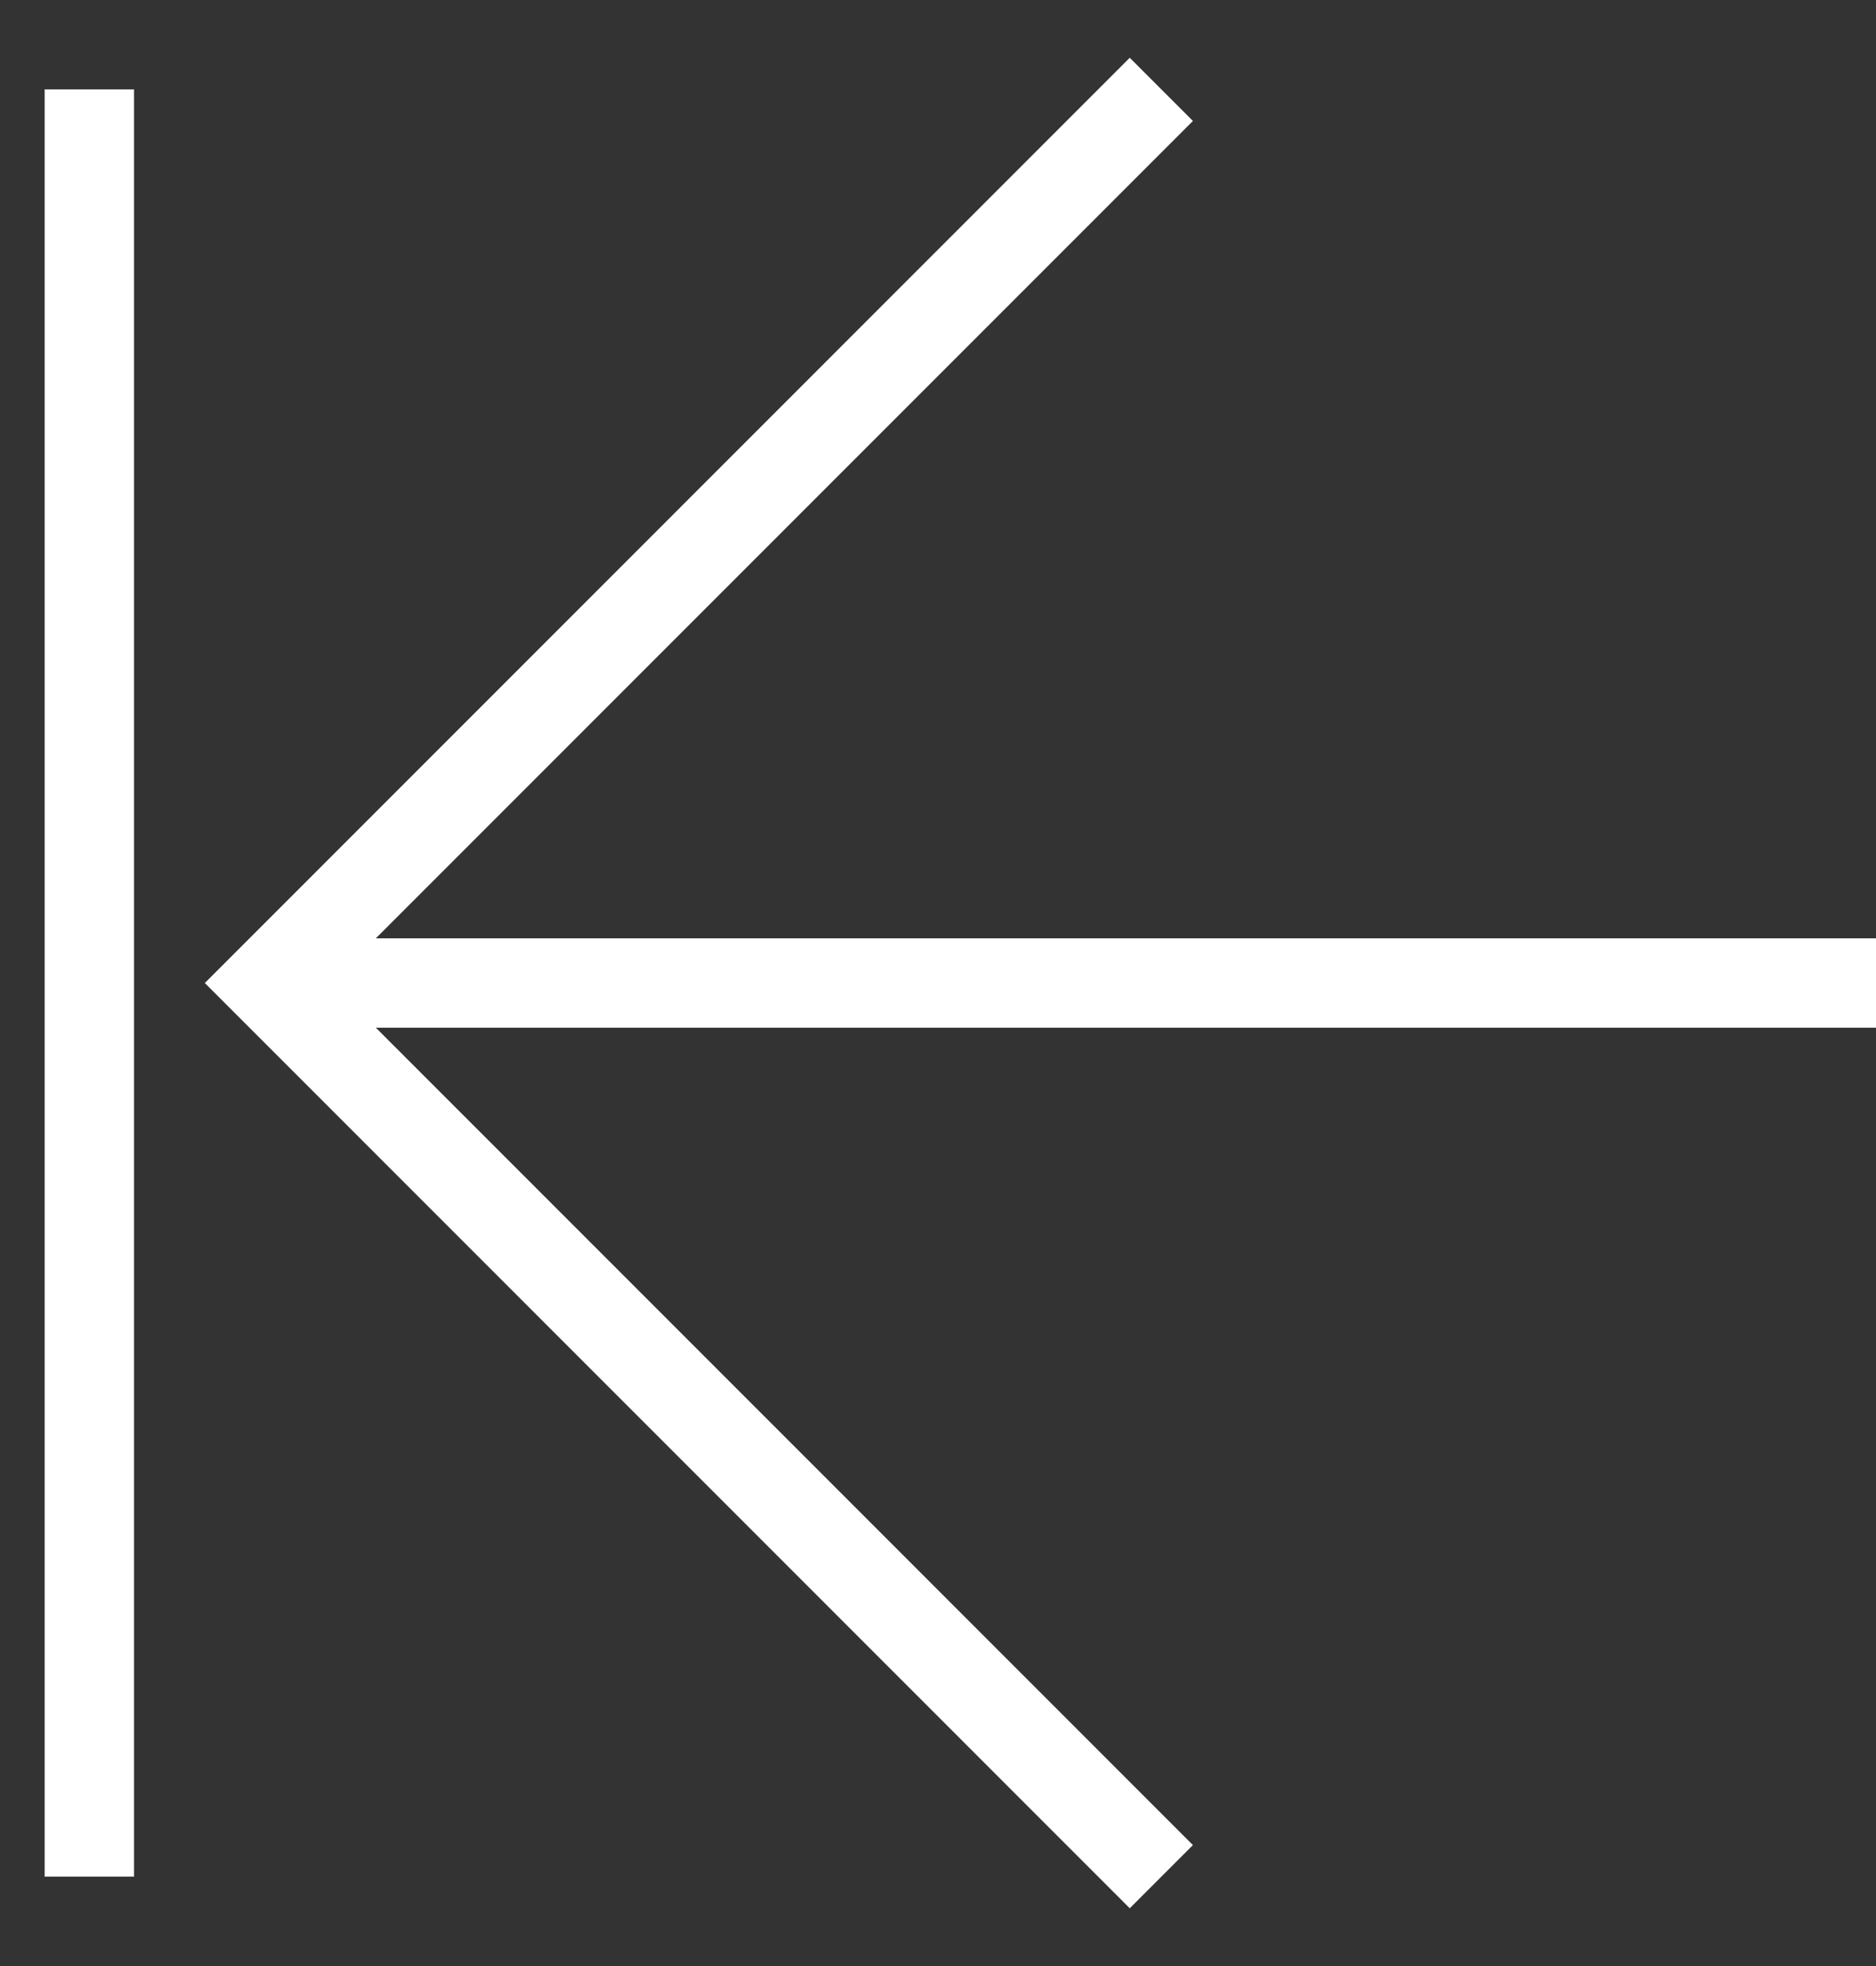 <?xml version="1.0" encoding="UTF-8"?>
<svg width="21px" height="22px" viewBox="0 0 21 22" version="1.1" xmlns="http://www.w3.org/2000/svg" xmlns:xlink="http://www.w3.org/1999/xlink">
    <rect x="0" y="0" width="21" height="22" fill="#333333" stroke="none"/>
    <title>Collapse</title>
    <g id="PXO-Web-Update-9:-May-21,-2021" stroke="none" stroke-width="1" fill="none" fill-rule="evenodd">
        <g id="Collapse" transform="translate(0.5, 1)" stroke="#FFFFFF">
            <line x1="20.5" y1="10" x2="2.5" y2="10" id="Path"></line>
            <polyline id="Path" points="12.5 20 2.5 10 12.5 0"></polyline>
            <line x1="0.5" y1="20" x2="0.5" y2="0" id="Path-Copy-2"></line>
        </g>
    </g>
</svg>